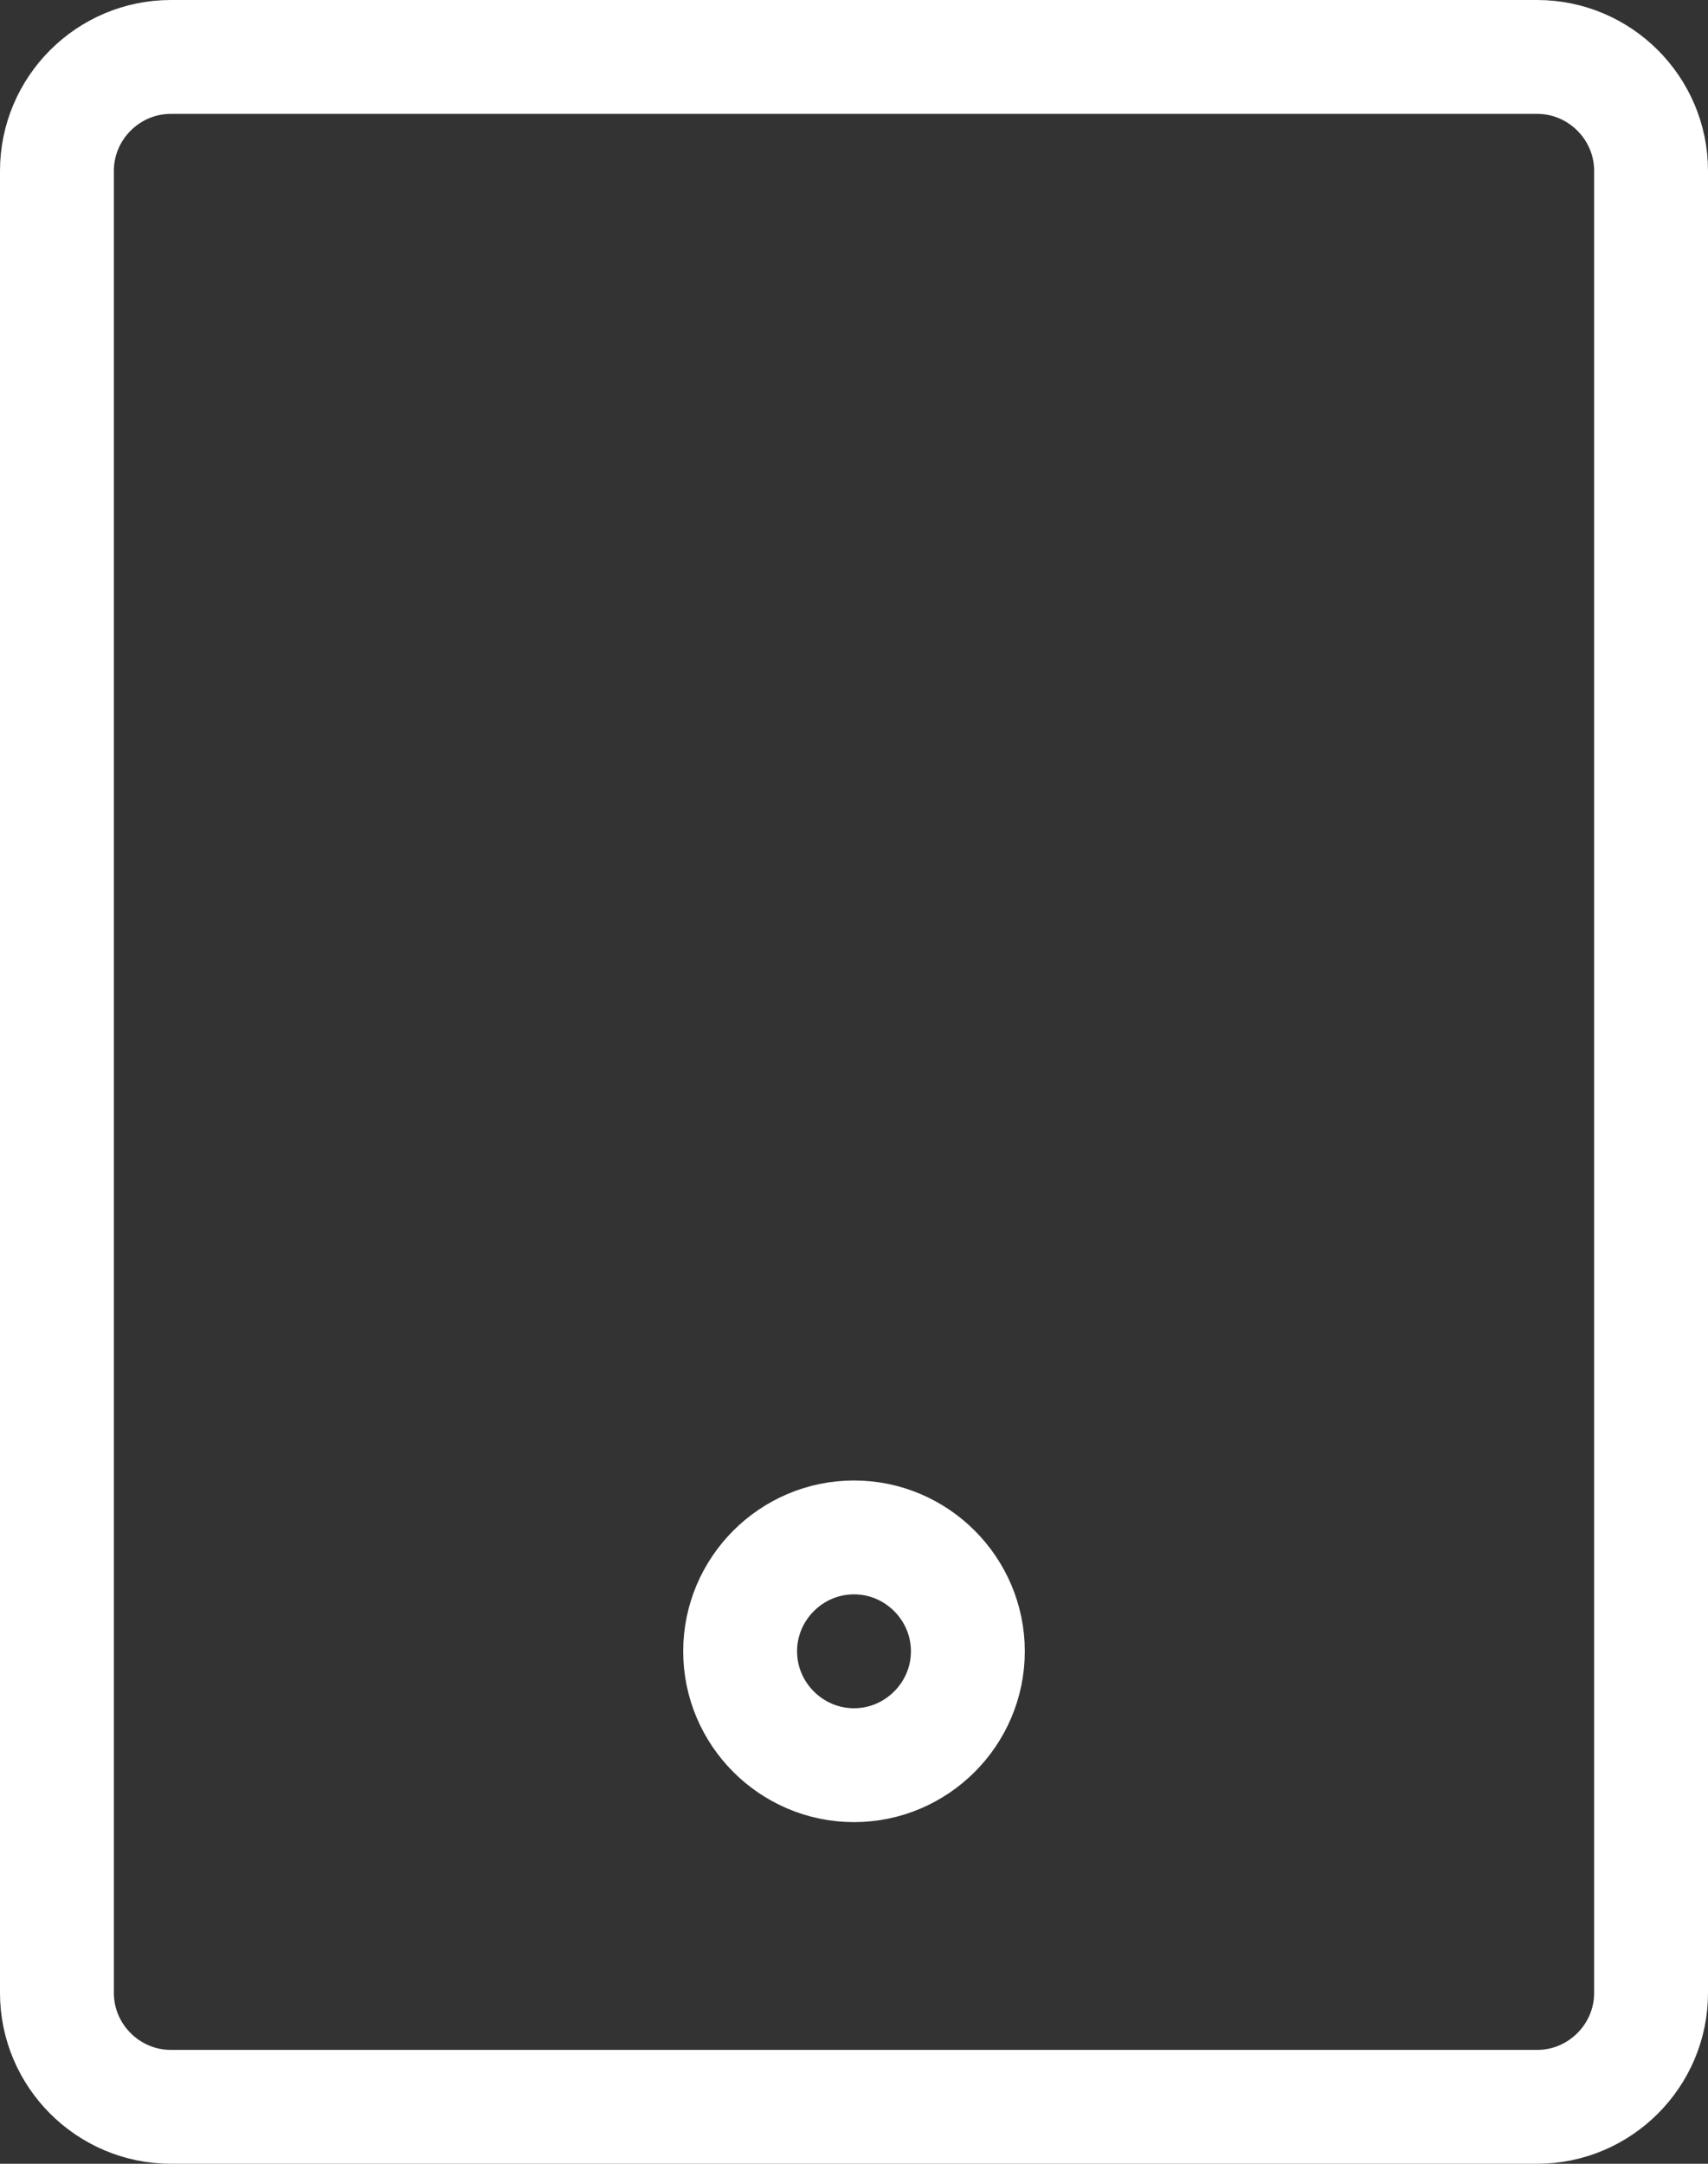 <?xml version="1.0" encoding="UTF-8"?><svg id="Ebene_1" xmlns="http://www.w3.org/2000/svg" viewBox="0 0 15 19"><rect x="0" y="0" width="15" height="19" fill="#333333" stroke="none"/><path d="M.5,1.5C.5.95.95.5,1.5.5h12c.55,0,1,.45,1,1v16c0,.55-.45,1-1,1H1.5c-.55,0-1-.45-1-1V1.5Z" style="fill:none; stroke:#fff; stroke-linecap:round; stroke-linejoin:round;"/><path d="M6.5,14.5c0,.55.45,1,1,1s1-.45,1-1-.45-1-1-1-1,.45-1,1" style="fill:none; stroke:#fff; stroke-linecap:round; stroke-linejoin:round;"/></svg>